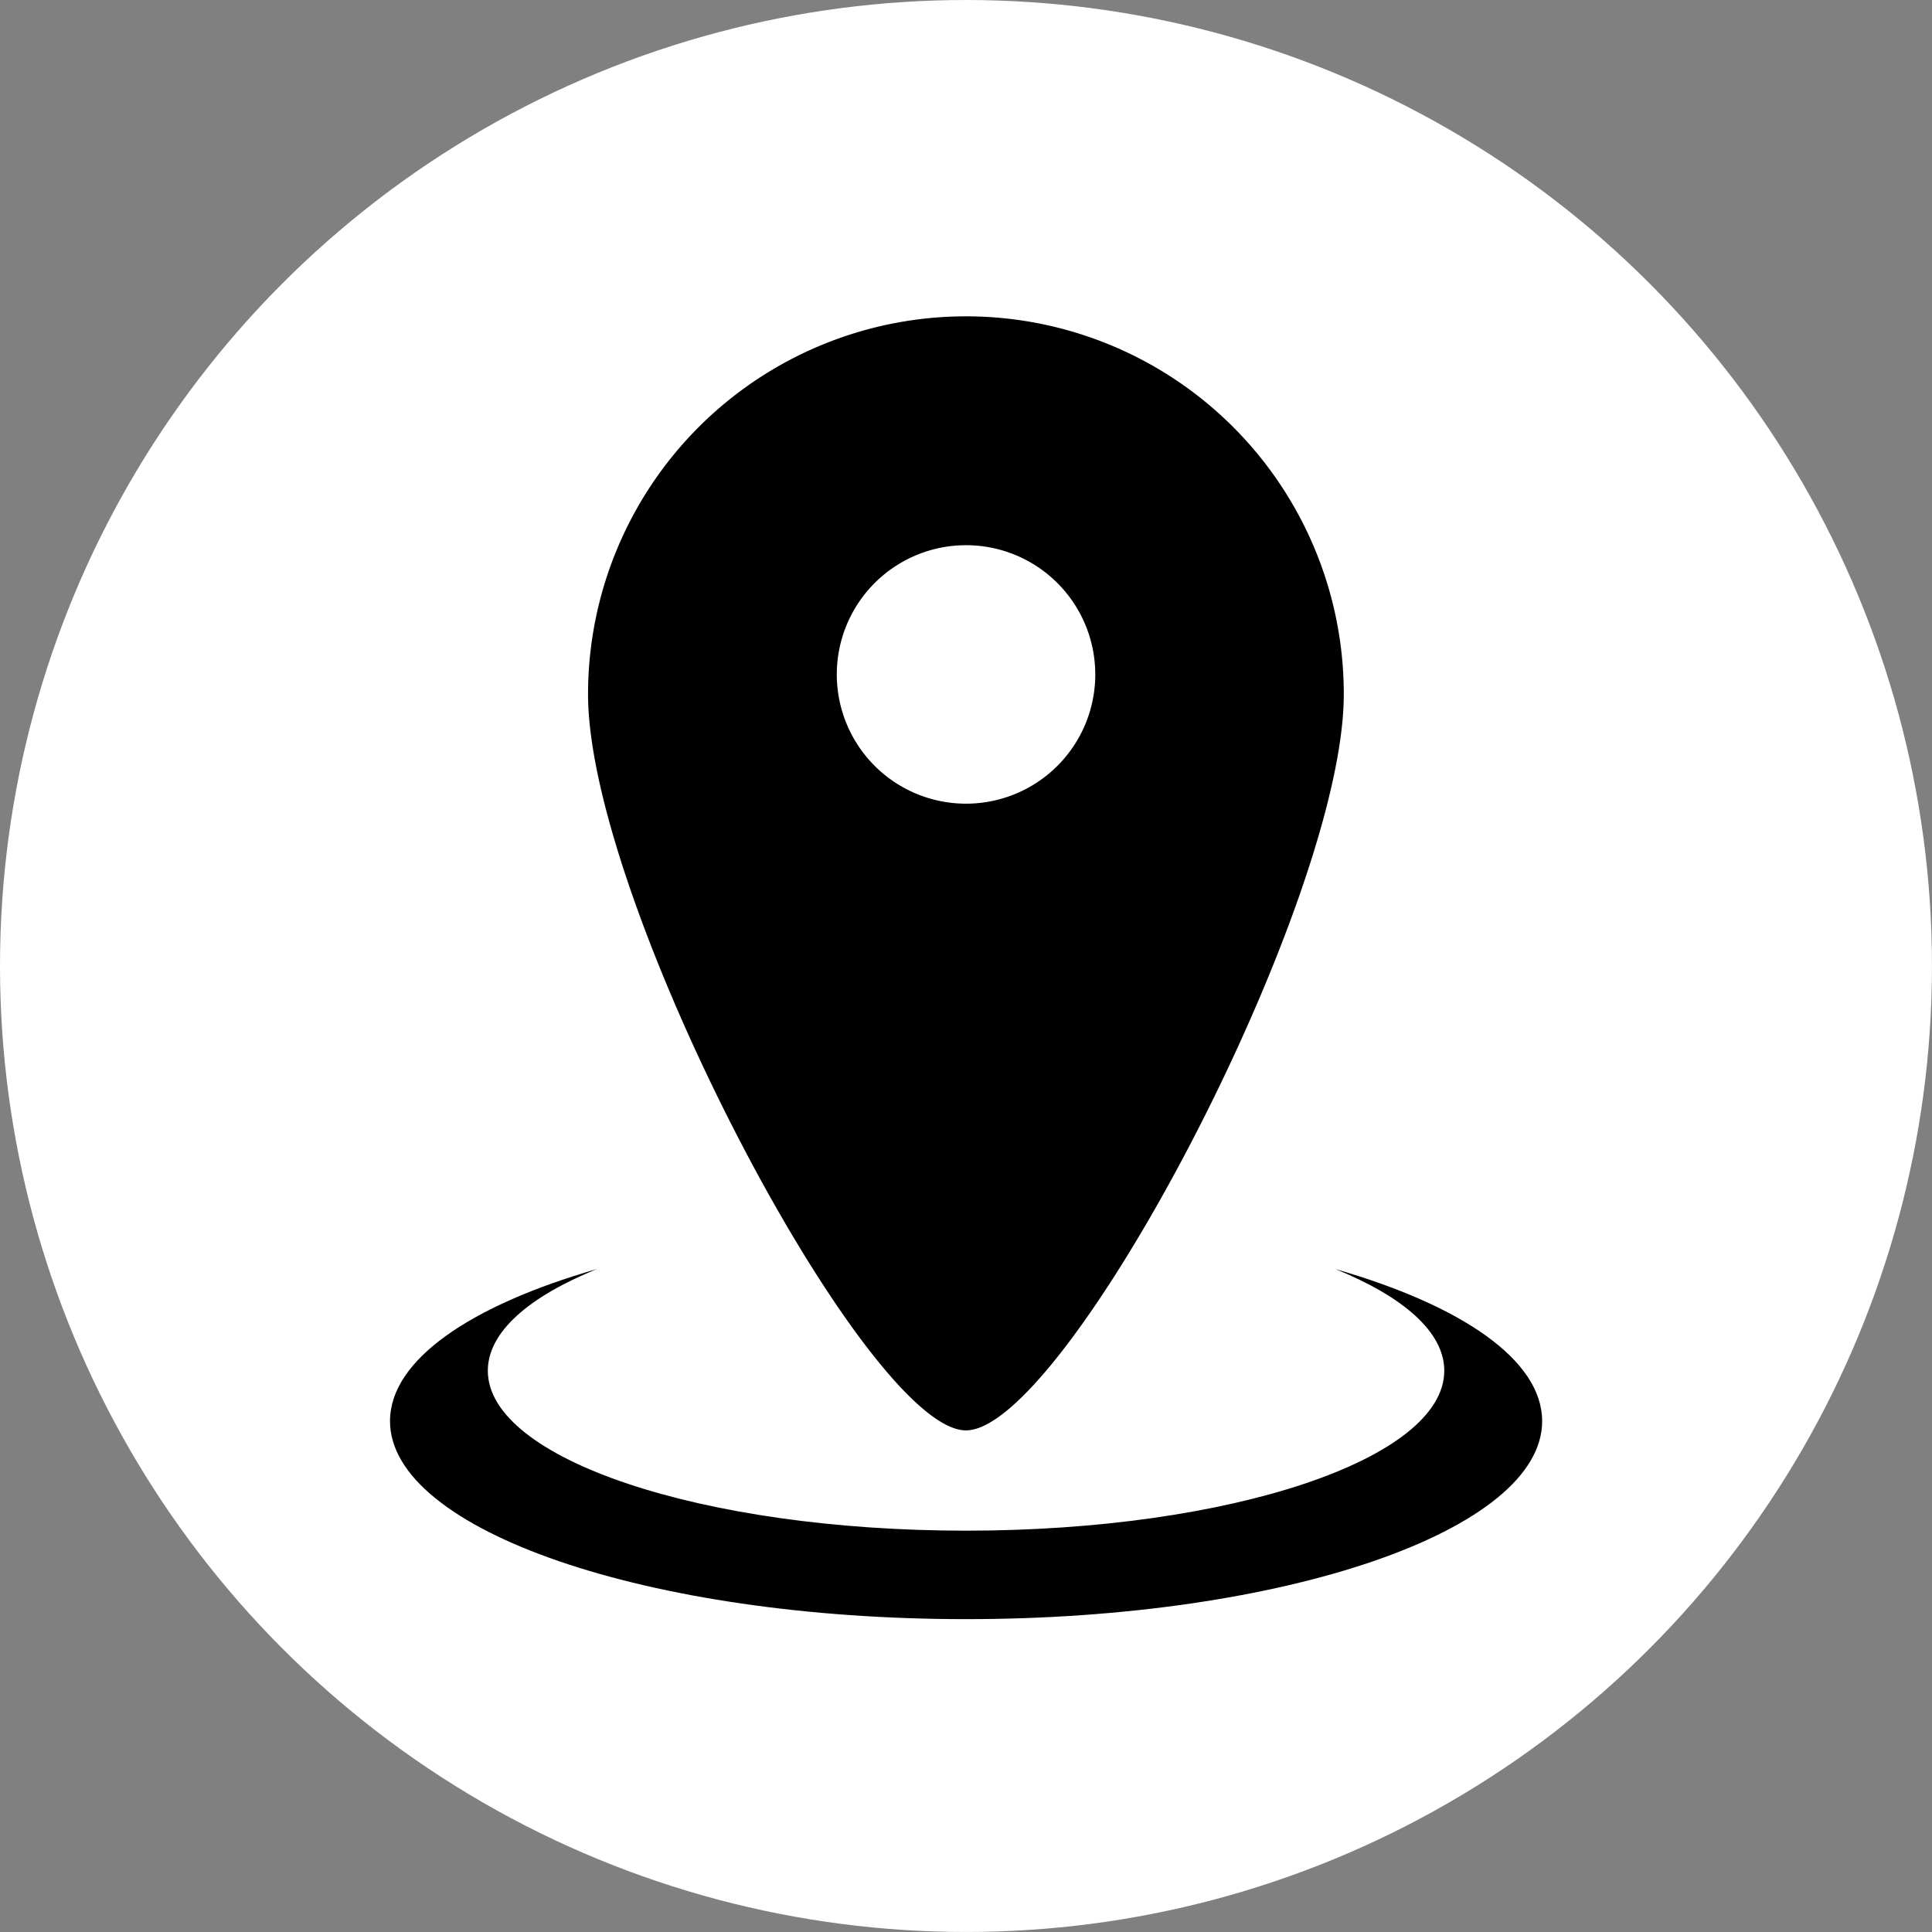 <?xml version="1.0" encoding="UTF-8"?>
<svg xmlns="http://www.w3.org/2000/svg" width="81.309" height="81.309" viewBox="0 0 81.309 81.309">
  <rect x="0" y="0" width="81.309" height="81.309" fill="#808080" stroke="none"/>
  <g id="Raggruppa_30669" data-name="Raggruppa 30669" transform="translate(2247.197 -5468.645)">
    <g id="Raggruppa_30661" data-name="Raggruppa 30661">
      <ellipse id="Ellisse_262" data-name="Ellisse 262" cx="40.654" cy="40.654" rx="40.654" ry="40.654" transform="translate(-2247.197 5468.645)" fill="#fff"></ellipse>
      <g id="Raggruppa_30655" data-name="Raggruppa 30655" transform="translate(-2230.787 5481.958)">
        <g id="Raggruppa_12766" data-name="Raggruppa 12766" transform="translate(0 0)">
          <g id="Raggruppa_873" data-name="Raggruppa 873" transform="translate(8.338)">
            <path id="Tracciato_407" data-name="Tracciato 407" d="M2864.865,689.863a15.907,15.907,0,0,0-15.906,15.906c0,8.782,11.719,30.979,15.906,30.979s15.9-22.2,15.9-30.979A15.9,15.9,0,0,0,2864.865,689.863Zm0,20.51a5.439,5.439,0,1,1,5.441-5.438A5.438,5.438,0,0,1,2864.865,710.373Z" transform="translate(-2848.959 -689.863)"></path>
          </g>
          <g id="Raggruppa_875" data-name="Raggruppa 875" transform="translate(0 40.096)">
            <path id="Tracciato_408" data-name="Tracciato 408" d="M2882.7,718.951c2.863,1.163,4.583,2.652,4.583,4.279,0,3.715-9.01,6.731-20.125,6.731s-20.128-3.016-20.128-6.731c0-1.627,1.723-3.115,4.589-4.279-5.321,1.53-8.705,3.825-8.705,6.4,0,4.6,10.853,8.333,24.244,8.333s24.244-3.729,24.244-8.333C2891.4,722.776,2888.014,720.481,2882.7,718.951Z" transform="translate(-2842.91 -718.951)"></path>
          </g>
        </g>
      </g>
    </g>
  </g>
</svg>
